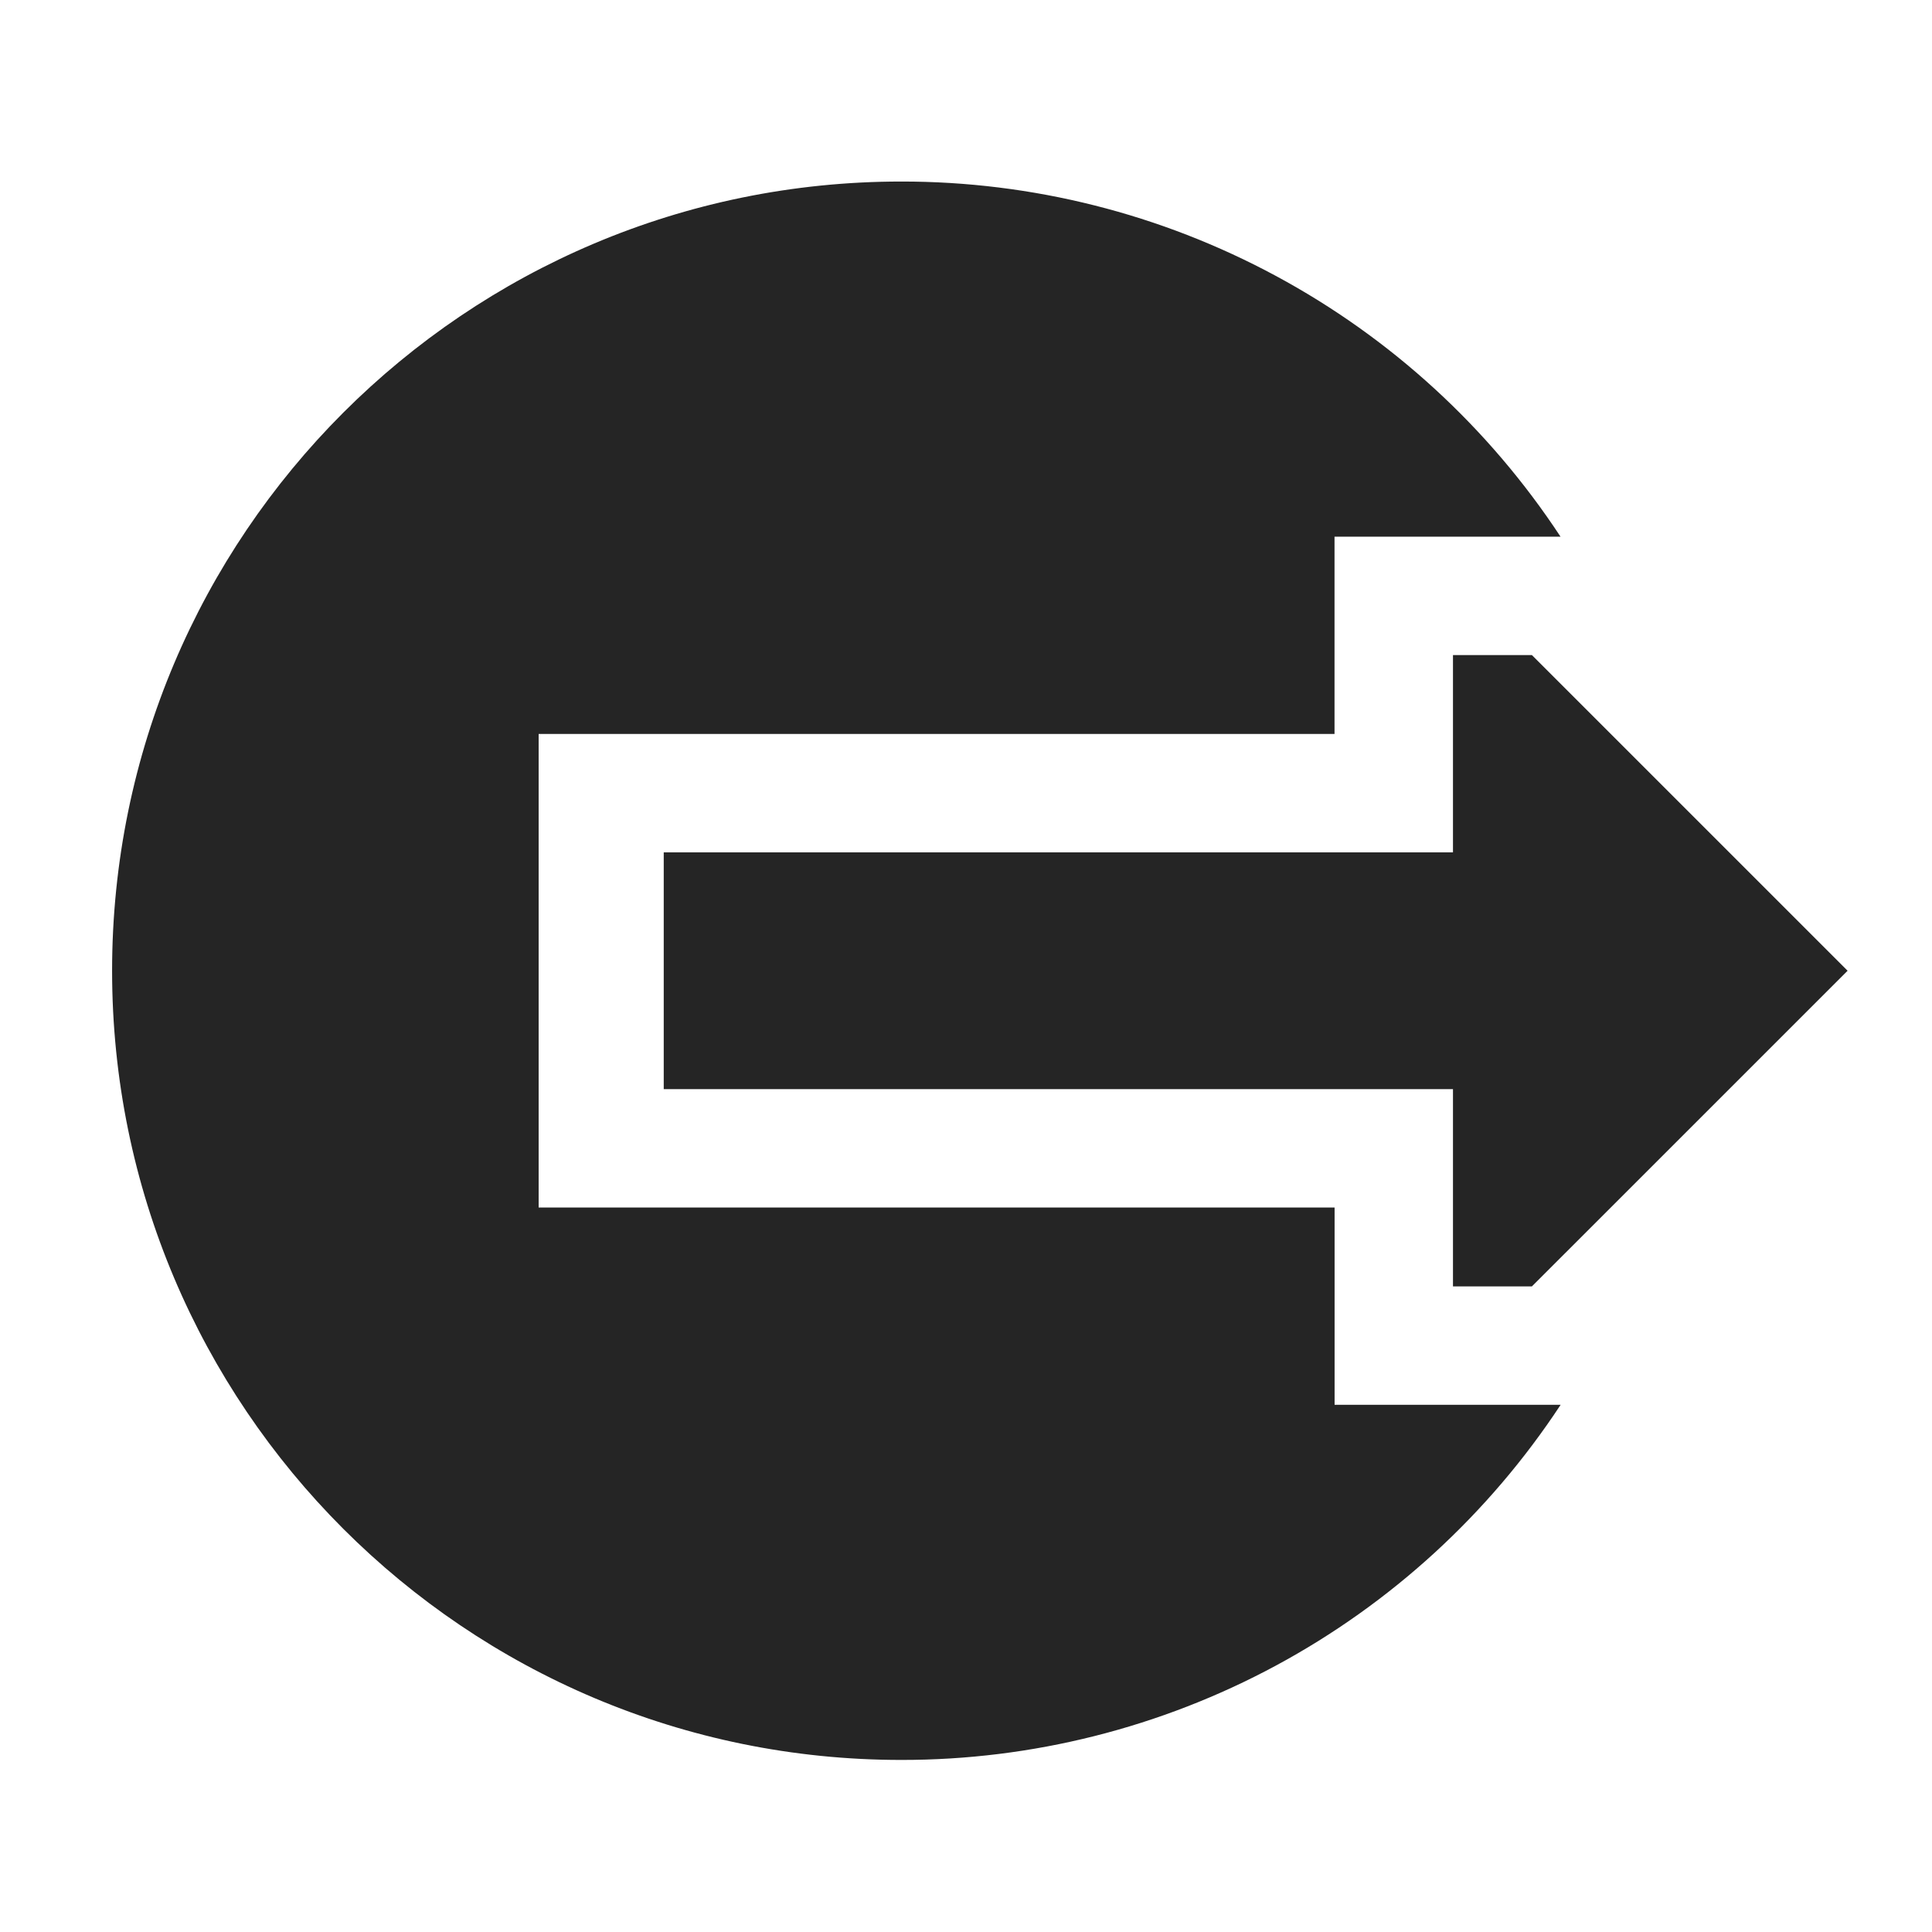 <?xml version="1.0" encoding="UTF-8"?> <svg xmlns="http://www.w3.org/2000/svg" width="51" height="51" viewBox="0 0 51 51" fill="none"> <path fill-rule="evenodd" clip-rule="evenodd" d="M41.194 14.167H35.228V19.375H14.219V31.875H35.23V37.083H41.197C39.3 39.966 36.716 42.332 33.678 43.969C30.64 45.605 27.243 46.461 23.792 46.458C12.286 46.458 2.959 37.131 2.959 25.625C2.959 14.119 12.286 4.792 23.792 4.792C27.243 4.789 30.64 5.645 33.677 7.282C36.715 8.918 39.298 11.284 41.194 14.167Z" fill="#252525"></path> <path fill-rule="evenodd" clip-rule="evenodd" d="M40.438 17.292L48.772 25.625L40.438 33.958H38.355V28.75H17.521V22.5H38.355V17.292H40.438Z" fill="#252525"></path> </svg> 